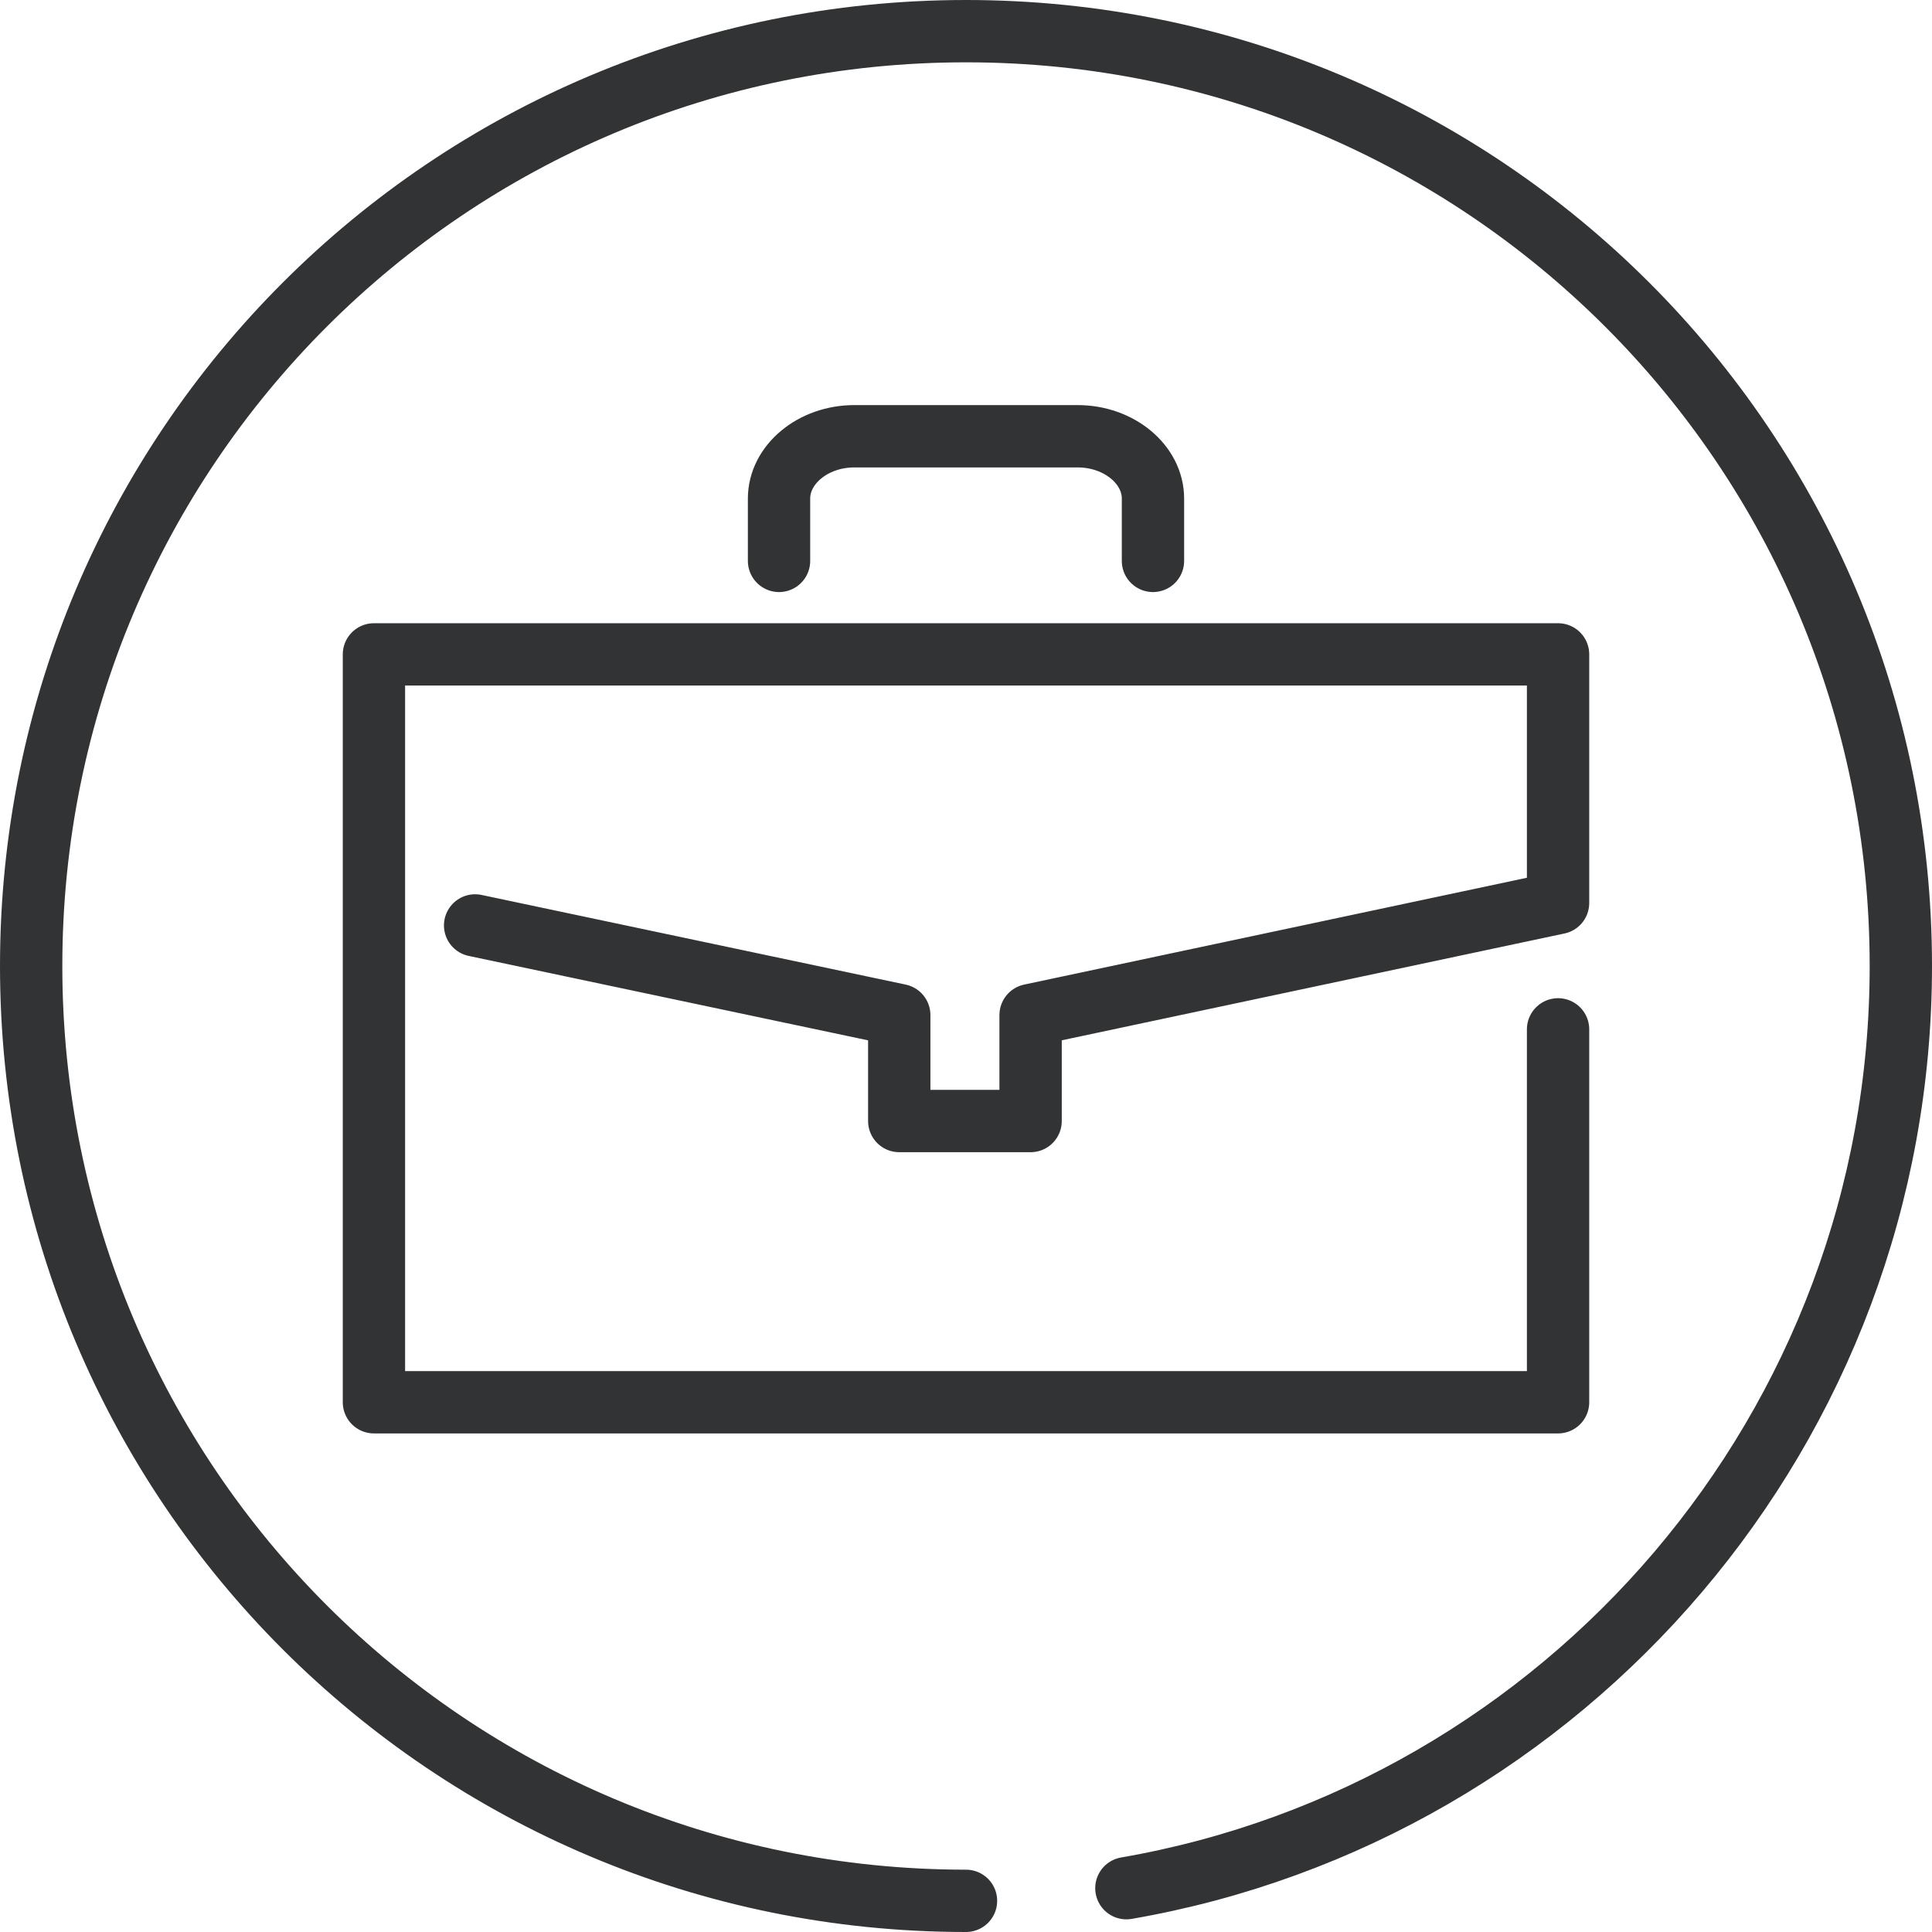 <?xml version="1.0" encoding="UTF-8"?>
<svg xmlns="http://www.w3.org/2000/svg" width="62" height="62" viewBox="0 0 62 62" fill="none">
  <path d="M50 33.033V45H12V21H50V28.978L33.073 32.575V35.975H28.858V32.575L15.247 29.698M37 18V16C37 14.903 35.909 14 34.584 14H27.416C26.091 14 25 14.903 25 16V18M36.147 60.594C50.233 58.156 61 45.831 61 31C61 14.409 47.591 1 31 1C14.409 1 1 14.409 1 31C1 47.591 14.409 61 31 61" stroke="#323334" stroke-width="2" stroke-linecap="round" stroke-linejoin="round"></path>
</svg>
